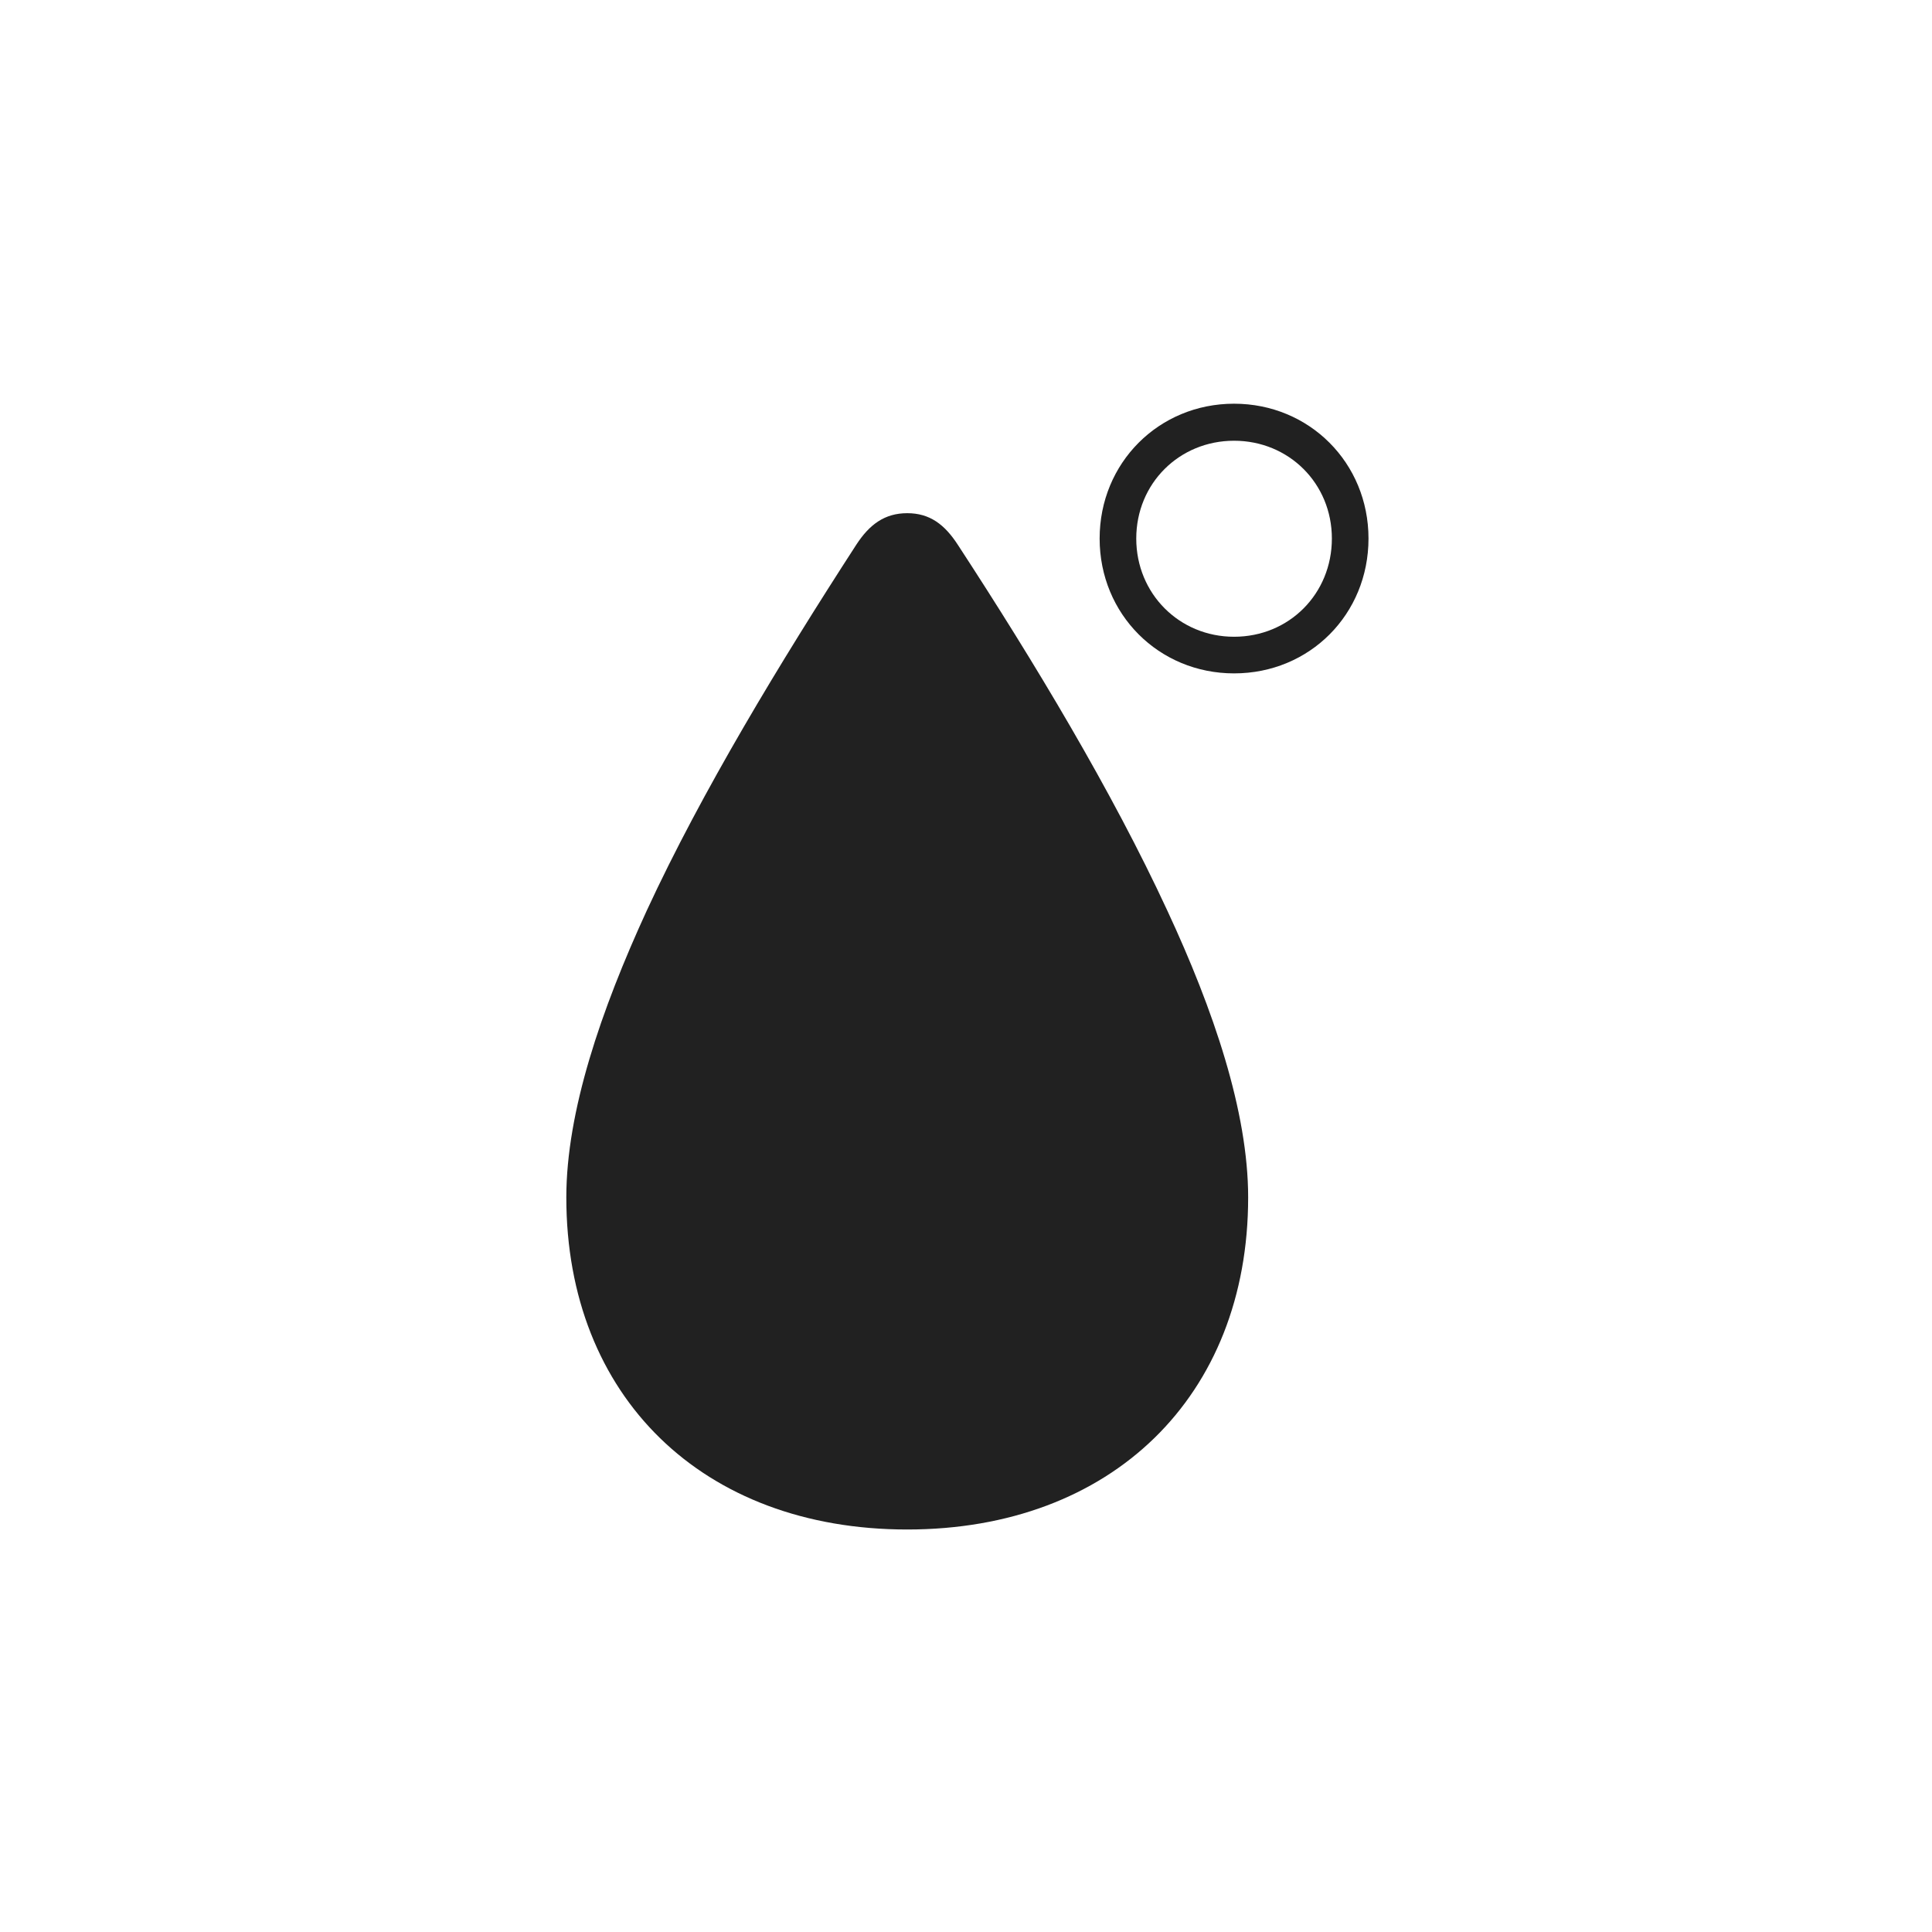 <svg width="48" height="48" viewBox="0 0 48 48" fill="none" xmlns="http://www.w3.org/2000/svg">
<path d="M22.54 38C27.62 38 31.01 34.69 31.01 29.75C31.01 27.62 30.15 25.09 29 22.62C27.63 19.66 25.7 16.45 23.8 13.54C23.47 13.03 23.1 12.75 22.54 12.75C21.98 12.75 21.6 13.03 21.27 13.54C19.38 16.46 17.44 19.66 16.07 22.62C14.93 25.1 14.07 27.62 14.07 29.75C14.07 34.7 17.46 38 22.54 38ZM30.66 16.73C32.54 16.73 34 15.26 34 13.38C34 11.5 32.53 10.03 30.66 10.03C28.79 10.03 27.32 11.5 27.32 13.38C27.32 15.26 28.79 16.73 30.66 16.73ZM30.66 15.82C29.3 15.82 28.23 14.75 28.23 13.38C28.23 12.01 29.3 10.95 30.66 10.95C32.02 10.95 33.09 12.01 33.09 13.38C33.09 14.75 32.03 15.82 30.66 15.82Z" fill="#212121"/>
</svg>
